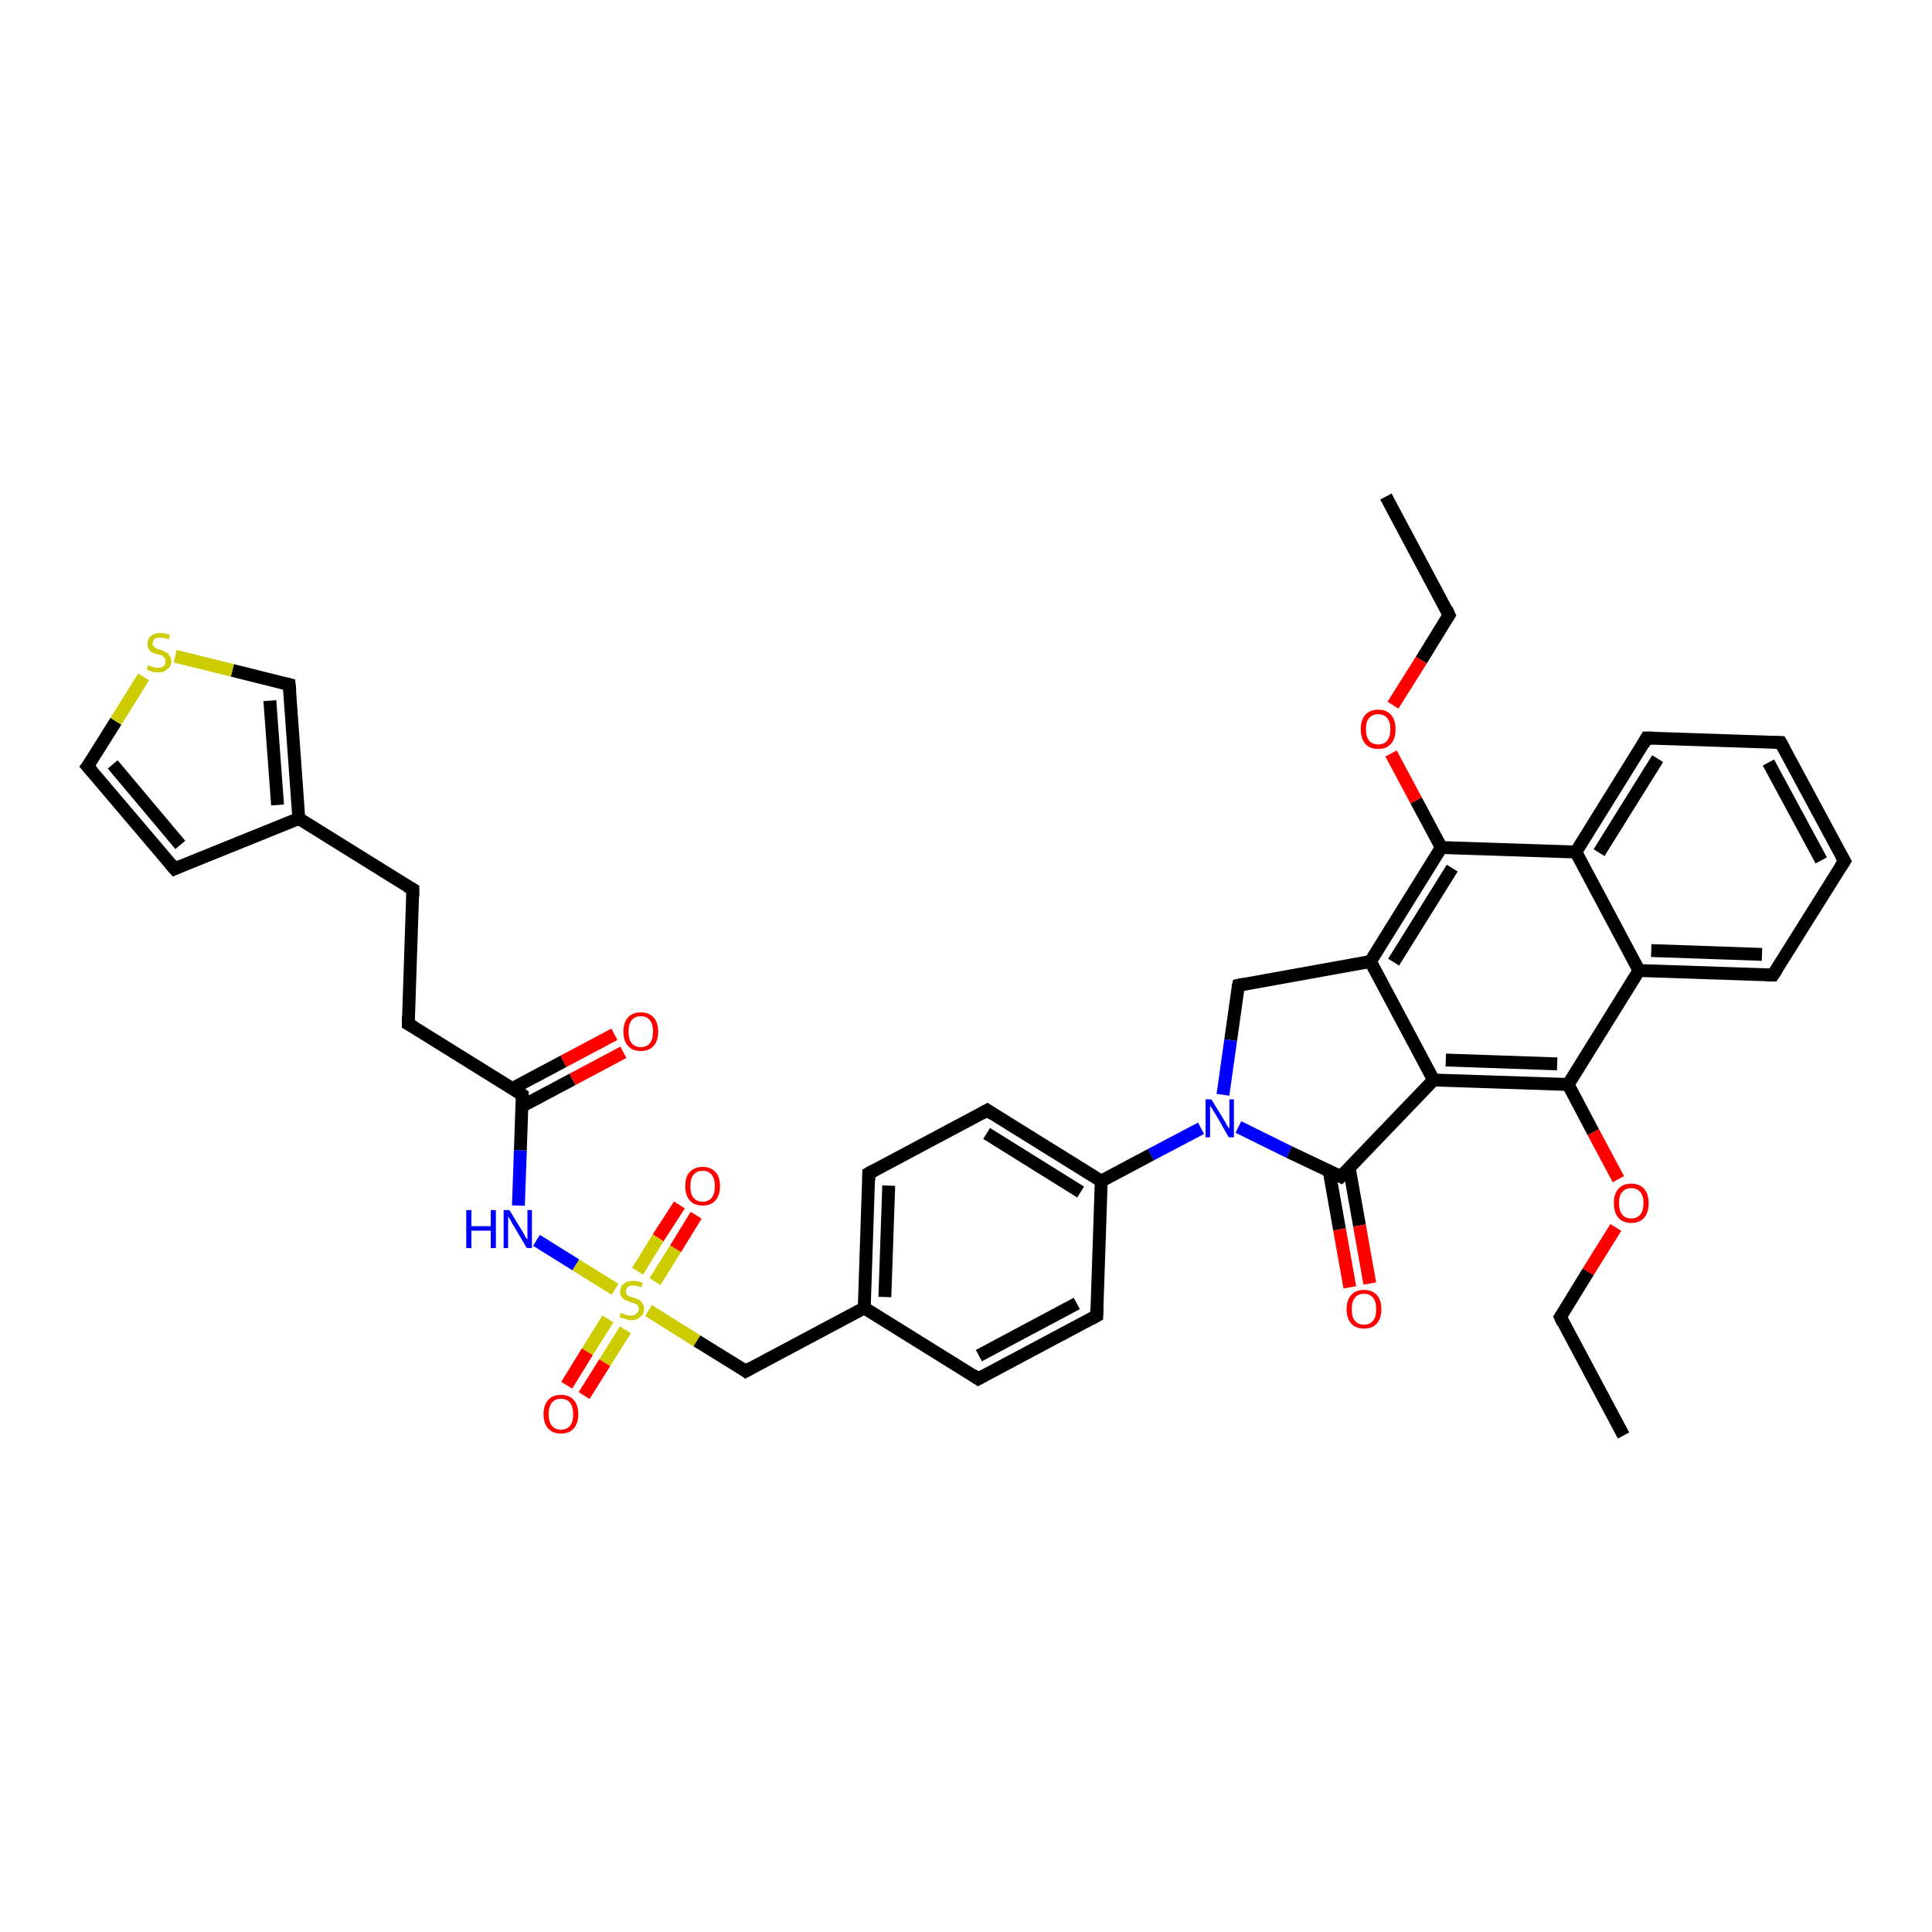 <?xml version='1.0' encoding='iso-8859-1'?>
<svg version='1.1' baseProfile='full'
              xmlns='http://www.w3.org/2000/svg'
                      xmlns:rdkit='http://www.rdkit.org/xml'
                      xmlns:xlink='http://www.w3.org/1999/xlink'
                  xml:space='preserve'
width='300px' height='300px' viewBox='0 0 300 300'>
<!-- END OF HEADER -->
<rect style='opacity:1.0;fill:#FFFFFF;stroke:none' width='300.0' height='300.0' x='0.0' y='0.0'> </rect>
<path class='bond-0 atom-0 atom-1' d='M 215.2,77.1 L 225.0,95.5' style='fill:none;fill-rule:evenodd;stroke:#000000;stroke-width:2.0px;stroke-linecap:butt;stroke-linejoin:miter;stroke-opacity:1' />
<path class='bond-1 atom-1 atom-2' d='M 225.0,95.5 L 220.7,102.5' style='fill:none;fill-rule:evenodd;stroke:#000000;stroke-width:2.0px;stroke-linecap:butt;stroke-linejoin:miter;stroke-opacity:1' />
<path class='bond-1 atom-1 atom-2' d='M 220.7,102.5 L 216.3,109.5' style='fill:none;fill-rule:evenodd;stroke:#FF0000;stroke-width:2.0px;stroke-linecap:butt;stroke-linejoin:miter;stroke-opacity:1' />
<path class='bond-2 atom-2 atom-3' d='M 216.0,117.0 L 219.9,124.3' style='fill:none;fill-rule:evenodd;stroke:#FF0000;stroke-width:2.0px;stroke-linecap:butt;stroke-linejoin:miter;stroke-opacity:1' />
<path class='bond-2 atom-2 atom-3' d='M 219.9,124.3 L 223.8,131.6' style='fill:none;fill-rule:evenodd;stroke:#000000;stroke-width:2.0px;stroke-linecap:butt;stroke-linejoin:miter;stroke-opacity:1' />
<path class='bond-3 atom-3 atom-4' d='M 223.8,131.6 L 212.8,149.3' style='fill:none;fill-rule:evenodd;stroke:#000000;stroke-width:2.0px;stroke-linecap:butt;stroke-linejoin:miter;stroke-opacity:1' />
<path class='bond-3 atom-3 atom-4' d='M 225.5,134.8 L 216.4,149.4' style='fill:none;fill-rule:evenodd;stroke:#000000;stroke-width:2.0px;stroke-linecap:butt;stroke-linejoin:miter;stroke-opacity:1' />
<path class='bond-4 atom-4 atom-5' d='M 212.8,149.3 L 192.3,153.0' style='fill:none;fill-rule:evenodd;stroke:#000000;stroke-width:2.0px;stroke-linecap:butt;stroke-linejoin:miter;stroke-opacity:1' />
<path class='bond-5 atom-5 atom-6' d='M 192.3,153.0 L 191.1,161.5' style='fill:none;fill-rule:evenodd;stroke:#000000;stroke-width:2.0px;stroke-linecap:butt;stroke-linejoin:miter;stroke-opacity:1' />
<path class='bond-5 atom-5 atom-6' d='M 191.1,161.5 L 189.9,170.0' style='fill:none;fill-rule:evenodd;stroke:#0000FF;stroke-width:2.0px;stroke-linecap:butt;stroke-linejoin:miter;stroke-opacity:1' />
<path class='bond-6 atom-6 atom-7' d='M 192.3,175.0 L 200.2,178.9' style='fill:none;fill-rule:evenodd;stroke:#0000FF;stroke-width:2.0px;stroke-linecap:butt;stroke-linejoin:miter;stroke-opacity:1' />
<path class='bond-6 atom-6 atom-7' d='M 200.2,178.9 L 208.2,182.7' style='fill:none;fill-rule:evenodd;stroke:#000000;stroke-width:2.0px;stroke-linecap:butt;stroke-linejoin:miter;stroke-opacity:1' />
<path class='bond-7 atom-7 atom-8' d='M 206.4,181.9 L 208.0,190.9' style='fill:none;fill-rule:evenodd;stroke:#000000;stroke-width:2.0px;stroke-linecap:butt;stroke-linejoin:miter;stroke-opacity:1' />
<path class='bond-7 atom-7 atom-8' d='M 208.0,190.9 L 209.6,199.9' style='fill:none;fill-rule:evenodd;stroke:#FF0000;stroke-width:2.0px;stroke-linecap:butt;stroke-linejoin:miter;stroke-opacity:1' />
<path class='bond-7 atom-7 atom-8' d='M 209.5,181.3 L 211.1,190.3' style='fill:none;fill-rule:evenodd;stroke:#000000;stroke-width:2.0px;stroke-linecap:butt;stroke-linejoin:miter;stroke-opacity:1' />
<path class='bond-7 atom-7 atom-8' d='M 211.1,190.3 L 212.7,199.3' style='fill:none;fill-rule:evenodd;stroke:#FF0000;stroke-width:2.0px;stroke-linecap:butt;stroke-linejoin:miter;stroke-opacity:1' />
<path class='bond-8 atom-7 atom-9' d='M 208.2,182.7 L 222.6,167.7' style='fill:none;fill-rule:evenodd;stroke:#000000;stroke-width:2.0px;stroke-linecap:butt;stroke-linejoin:miter;stroke-opacity:1' />
<path class='bond-9 atom-9 atom-10' d='M 222.6,167.7 L 243.5,168.4' style='fill:none;fill-rule:evenodd;stroke:#000000;stroke-width:2.0px;stroke-linecap:butt;stroke-linejoin:miter;stroke-opacity:1' />
<path class='bond-9 atom-9 atom-10' d='M 224.5,164.6 L 241.8,165.2' style='fill:none;fill-rule:evenodd;stroke:#000000;stroke-width:2.0px;stroke-linecap:butt;stroke-linejoin:miter;stroke-opacity:1' />
<path class='bond-10 atom-10 atom-11' d='M 243.5,168.4 L 247.4,175.8' style='fill:none;fill-rule:evenodd;stroke:#000000;stroke-width:2.0px;stroke-linecap:butt;stroke-linejoin:miter;stroke-opacity:1' />
<path class='bond-10 atom-10 atom-11' d='M 247.4,175.8 L 251.3,183.1' style='fill:none;fill-rule:evenodd;stroke:#FF0000;stroke-width:2.0px;stroke-linecap:butt;stroke-linejoin:miter;stroke-opacity:1' />
<path class='bond-11 atom-11 atom-12' d='M 250.9,190.6 L 246.6,197.5' style='fill:none;fill-rule:evenodd;stroke:#FF0000;stroke-width:2.0px;stroke-linecap:butt;stroke-linejoin:miter;stroke-opacity:1' />
<path class='bond-11 atom-11 atom-12' d='M 246.6,197.5 L 242.3,204.5' style='fill:none;fill-rule:evenodd;stroke:#000000;stroke-width:2.0px;stroke-linecap:butt;stroke-linejoin:miter;stroke-opacity:1' />
<path class='bond-12 atom-12 atom-13' d='M 242.3,204.5 L 252.1,222.9' style='fill:none;fill-rule:evenodd;stroke:#000000;stroke-width:2.0px;stroke-linecap:butt;stroke-linejoin:miter;stroke-opacity:1' />
<path class='bond-13 atom-10 atom-14' d='M 243.5,168.4 L 254.5,150.7' style='fill:none;fill-rule:evenodd;stroke:#000000;stroke-width:2.0px;stroke-linecap:butt;stroke-linejoin:miter;stroke-opacity:1' />
<path class='bond-14 atom-14 atom-15' d='M 254.5,150.7 L 275.3,151.4' style='fill:none;fill-rule:evenodd;stroke:#000000;stroke-width:2.0px;stroke-linecap:butt;stroke-linejoin:miter;stroke-opacity:1' />
<path class='bond-14 atom-14 atom-15' d='M 256.4,147.6 L 273.6,148.2' style='fill:none;fill-rule:evenodd;stroke:#000000;stroke-width:2.0px;stroke-linecap:butt;stroke-linejoin:miter;stroke-opacity:1' />
<path class='bond-15 atom-15 atom-16' d='M 275.3,151.4 L 286.4,133.7' style='fill:none;fill-rule:evenodd;stroke:#000000;stroke-width:2.0px;stroke-linecap:butt;stroke-linejoin:miter;stroke-opacity:1' />
<path class='bond-16 atom-16 atom-17' d='M 286.4,133.7 L 276.5,115.3' style='fill:none;fill-rule:evenodd;stroke:#000000;stroke-width:2.0px;stroke-linecap:butt;stroke-linejoin:miter;stroke-opacity:1' />
<path class='bond-16 atom-16 atom-17' d='M 282.8,133.6 L 274.6,118.4' style='fill:none;fill-rule:evenodd;stroke:#000000;stroke-width:2.0px;stroke-linecap:butt;stroke-linejoin:miter;stroke-opacity:1' />
<path class='bond-17 atom-17 atom-18' d='M 276.5,115.3 L 255.7,114.6' style='fill:none;fill-rule:evenodd;stroke:#000000;stroke-width:2.0px;stroke-linecap:butt;stroke-linejoin:miter;stroke-opacity:1' />
<path class='bond-18 atom-18 atom-19' d='M 255.7,114.6 L 244.7,132.3' style='fill:none;fill-rule:evenodd;stroke:#000000;stroke-width:2.0px;stroke-linecap:butt;stroke-linejoin:miter;stroke-opacity:1' />
<path class='bond-18 atom-18 atom-19' d='M 257.4,117.8 L 248.3,132.4' style='fill:none;fill-rule:evenodd;stroke:#000000;stroke-width:2.0px;stroke-linecap:butt;stroke-linejoin:miter;stroke-opacity:1' />
<path class='bond-19 atom-6 atom-20' d='M 186.5,175.2 L 178.7,179.3' style='fill:none;fill-rule:evenodd;stroke:#0000FF;stroke-width:2.0px;stroke-linecap:butt;stroke-linejoin:miter;stroke-opacity:1' />
<path class='bond-19 atom-6 atom-20' d='M 178.7,179.3 L 171.0,183.4' style='fill:none;fill-rule:evenodd;stroke:#000000;stroke-width:2.0px;stroke-linecap:butt;stroke-linejoin:miter;stroke-opacity:1' />
<path class='bond-20 atom-20 atom-21' d='M 171.0,183.4 L 153.3,172.4' style='fill:none;fill-rule:evenodd;stroke:#000000;stroke-width:2.0px;stroke-linecap:butt;stroke-linejoin:miter;stroke-opacity:1' />
<path class='bond-20 atom-20 atom-21' d='M 167.8,185.1 L 153.2,176.0' style='fill:none;fill-rule:evenodd;stroke:#000000;stroke-width:2.0px;stroke-linecap:butt;stroke-linejoin:miter;stroke-opacity:1' />
<path class='bond-21 atom-21 atom-22' d='M 153.3,172.4 L 134.9,182.2' style='fill:none;fill-rule:evenodd;stroke:#000000;stroke-width:2.0px;stroke-linecap:butt;stroke-linejoin:miter;stroke-opacity:1' />
<path class='bond-22 atom-22 atom-23' d='M 134.9,182.2 L 134.2,203.1' style='fill:none;fill-rule:evenodd;stroke:#000000;stroke-width:2.0px;stroke-linecap:butt;stroke-linejoin:miter;stroke-opacity:1' />
<path class='bond-22 atom-22 atom-23' d='M 138.0,184.1 L 137.4,201.4' style='fill:none;fill-rule:evenodd;stroke:#000000;stroke-width:2.0px;stroke-linecap:butt;stroke-linejoin:miter;stroke-opacity:1' />
<path class='bond-23 atom-23 atom-24' d='M 134.2,203.1 L 115.8,212.9' style='fill:none;fill-rule:evenodd;stroke:#000000;stroke-width:2.0px;stroke-linecap:butt;stroke-linejoin:miter;stroke-opacity:1' />
<path class='bond-24 atom-24 atom-25' d='M 115.8,212.9 L 108.2,208.2' style='fill:none;fill-rule:evenodd;stroke:#000000;stroke-width:2.0px;stroke-linecap:butt;stroke-linejoin:miter;stroke-opacity:1' />
<path class='bond-24 atom-24 atom-25' d='M 108.2,208.2 L 100.7,203.5' style='fill:none;fill-rule:evenodd;stroke:#CCCC00;stroke-width:2.0px;stroke-linecap:butt;stroke-linejoin:miter;stroke-opacity:1' />
<path class='bond-25 atom-25 atom-26' d='M 94.4,204.8 L 91.2,209.9' style='fill:none;fill-rule:evenodd;stroke:#CCCC00;stroke-width:2.0px;stroke-linecap:butt;stroke-linejoin:miter;stroke-opacity:1' />
<path class='bond-25 atom-25 atom-26' d='M 91.2,209.9 L 88.0,215.1' style='fill:none;fill-rule:evenodd;stroke:#FF0000;stroke-width:2.0px;stroke-linecap:butt;stroke-linejoin:miter;stroke-opacity:1' />
<path class='bond-25 atom-25 atom-26' d='M 97.1,206.5 L 93.9,211.6' style='fill:none;fill-rule:evenodd;stroke:#CCCC00;stroke-width:2.0px;stroke-linecap:butt;stroke-linejoin:miter;stroke-opacity:1' />
<path class='bond-25 atom-25 atom-26' d='M 93.9,211.6 L 90.7,216.7' style='fill:none;fill-rule:evenodd;stroke:#FF0000;stroke-width:2.0px;stroke-linecap:butt;stroke-linejoin:miter;stroke-opacity:1' />
<path class='bond-26 atom-25 atom-27' d='M 101.7,199.0 L 104.9,193.9' style='fill:none;fill-rule:evenodd;stroke:#CCCC00;stroke-width:2.0px;stroke-linecap:butt;stroke-linejoin:miter;stroke-opacity:1' />
<path class='bond-26 atom-25 atom-27' d='M 104.9,193.9 L 108.1,188.7' style='fill:none;fill-rule:evenodd;stroke:#FF0000;stroke-width:2.0px;stroke-linecap:butt;stroke-linejoin:miter;stroke-opacity:1' />
<path class='bond-26 atom-25 atom-27' d='M 99.0,197.4 L 102.2,192.2' style='fill:none;fill-rule:evenodd;stroke:#CCCC00;stroke-width:2.0px;stroke-linecap:butt;stroke-linejoin:miter;stroke-opacity:1' />
<path class='bond-26 atom-25 atom-27' d='M 102.2,192.2 L 105.5,187.1' style='fill:none;fill-rule:evenodd;stroke:#FF0000;stroke-width:2.0px;stroke-linecap:butt;stroke-linejoin:miter;stroke-opacity:1' />
<path class='bond-27 atom-25 atom-28' d='M 95.5,200.2 L 89.4,196.4' style='fill:none;fill-rule:evenodd;stroke:#CCCC00;stroke-width:2.0px;stroke-linecap:butt;stroke-linejoin:miter;stroke-opacity:1' />
<path class='bond-27 atom-25 atom-28' d='M 89.4,196.4 L 83.3,192.6' style='fill:none;fill-rule:evenodd;stroke:#0000FF;stroke-width:2.0px;stroke-linecap:butt;stroke-linejoin:miter;stroke-opacity:1' />
<path class='bond-28 atom-28 atom-29' d='M 80.5,187.2 L 80.8,178.6' style='fill:none;fill-rule:evenodd;stroke:#0000FF;stroke-width:2.0px;stroke-linecap:butt;stroke-linejoin:miter;stroke-opacity:1' />
<path class='bond-28 atom-28 atom-29' d='M 80.8,178.6 L 81.1,170.0' style='fill:none;fill-rule:evenodd;stroke:#000000;stroke-width:2.0px;stroke-linecap:butt;stroke-linejoin:miter;stroke-opacity:1' />
<path class='bond-29 atom-29 atom-30' d='M 81.0,171.8 L 88.9,167.6' style='fill:none;fill-rule:evenodd;stroke:#000000;stroke-width:2.0px;stroke-linecap:butt;stroke-linejoin:miter;stroke-opacity:1' />
<path class='bond-29 atom-29 atom-30' d='M 88.9,167.6 L 96.8,163.4' style='fill:none;fill-rule:evenodd;stroke:#FF0000;stroke-width:2.0px;stroke-linecap:butt;stroke-linejoin:miter;stroke-opacity:1' />
<path class='bond-29 atom-29 atom-30' d='M 79.6,169.0 L 87.5,164.8' style='fill:none;fill-rule:evenodd;stroke:#000000;stroke-width:2.0px;stroke-linecap:butt;stroke-linejoin:miter;stroke-opacity:1' />
<path class='bond-29 atom-29 atom-30' d='M 87.5,164.8 L 95.4,160.6' style='fill:none;fill-rule:evenodd;stroke:#FF0000;stroke-width:2.0px;stroke-linecap:butt;stroke-linejoin:miter;stroke-opacity:1' />
<path class='bond-30 atom-29 atom-31' d='M 81.1,170.0 L 63.4,159.0' style='fill:none;fill-rule:evenodd;stroke:#000000;stroke-width:2.0px;stroke-linecap:butt;stroke-linejoin:miter;stroke-opacity:1' />
<path class='bond-31 atom-31 atom-32' d='M 63.4,159.0 L 64.1,138.1' style='fill:none;fill-rule:evenodd;stroke:#000000;stroke-width:2.0px;stroke-linecap:butt;stroke-linejoin:miter;stroke-opacity:1' />
<path class='bond-32 atom-32 atom-33' d='M 64.1,138.1 L 46.4,127.1' style='fill:none;fill-rule:evenodd;stroke:#000000;stroke-width:2.0px;stroke-linecap:butt;stroke-linejoin:miter;stroke-opacity:1' />
<path class='bond-33 atom-33 atom-34' d='M 46.4,127.1 L 27.1,134.9' style='fill:none;fill-rule:evenodd;stroke:#000000;stroke-width:2.0px;stroke-linecap:butt;stroke-linejoin:miter;stroke-opacity:1' />
<path class='bond-34 atom-34 atom-35' d='M 27.1,134.9 L 13.6,119.0' style='fill:none;fill-rule:evenodd;stroke:#000000;stroke-width:2.0px;stroke-linecap:butt;stroke-linejoin:miter;stroke-opacity:1' />
<path class='bond-34 atom-34 atom-35' d='M 28.0,131.2 L 17.5,118.7' style='fill:none;fill-rule:evenodd;stroke:#000000;stroke-width:2.0px;stroke-linecap:butt;stroke-linejoin:miter;stroke-opacity:1' />
<path class='bond-35 atom-35 atom-36' d='M 13.6,119.0 L 18.0,112.0' style='fill:none;fill-rule:evenodd;stroke:#000000;stroke-width:2.0px;stroke-linecap:butt;stroke-linejoin:miter;stroke-opacity:1' />
<path class='bond-35 atom-35 atom-36' d='M 18.0,112.0 L 22.3,105.1' style='fill:none;fill-rule:evenodd;stroke:#CCCC00;stroke-width:2.0px;stroke-linecap:butt;stroke-linejoin:miter;stroke-opacity:1' />
<path class='bond-36 atom-36 atom-37' d='M 27.2,101.9 L 36.1,104.1' style='fill:none;fill-rule:evenodd;stroke:#CCCC00;stroke-width:2.0px;stroke-linecap:butt;stroke-linejoin:miter;stroke-opacity:1' />
<path class='bond-36 atom-36 atom-37' d='M 36.1,104.1 L 44.9,106.3' style='fill:none;fill-rule:evenodd;stroke:#000000;stroke-width:2.0px;stroke-linecap:butt;stroke-linejoin:miter;stroke-opacity:1' />
<path class='bond-37 atom-23 atom-38' d='M 134.2,203.1 L 151.9,214.1' style='fill:none;fill-rule:evenodd;stroke:#000000;stroke-width:2.0px;stroke-linecap:butt;stroke-linejoin:miter;stroke-opacity:1' />
<path class='bond-38 atom-38 atom-39' d='M 151.9,214.1 L 170.3,204.3' style='fill:none;fill-rule:evenodd;stroke:#000000;stroke-width:2.0px;stroke-linecap:butt;stroke-linejoin:miter;stroke-opacity:1' />
<path class='bond-38 atom-38 atom-39' d='M 152.0,210.5 L 167.2,202.4' style='fill:none;fill-rule:evenodd;stroke:#000000;stroke-width:2.0px;stroke-linecap:butt;stroke-linejoin:miter;stroke-opacity:1' />
<path class='bond-39 atom-19 atom-3' d='M 244.7,132.3 L 223.8,131.6' style='fill:none;fill-rule:evenodd;stroke:#000000;stroke-width:2.0px;stroke-linecap:butt;stroke-linejoin:miter;stroke-opacity:1' />
<path class='bond-40 atom-39 atom-20' d='M 170.3,204.3 L 171.0,183.4' style='fill:none;fill-rule:evenodd;stroke:#000000;stroke-width:2.0px;stroke-linecap:butt;stroke-linejoin:miter;stroke-opacity:1' />
<path class='bond-41 atom-9 atom-4' d='M 222.6,167.7 L 212.8,149.3' style='fill:none;fill-rule:evenodd;stroke:#000000;stroke-width:2.0px;stroke-linecap:butt;stroke-linejoin:miter;stroke-opacity:1' />
<path class='bond-42 atom-19 atom-14' d='M 244.7,132.3 L 254.5,150.7' style='fill:none;fill-rule:evenodd;stroke:#000000;stroke-width:2.0px;stroke-linecap:butt;stroke-linejoin:miter;stroke-opacity:1' />
<path class='bond-43 atom-37 atom-33' d='M 44.9,106.3 L 46.4,127.1' style='fill:none;fill-rule:evenodd;stroke:#000000;stroke-width:2.0px;stroke-linecap:butt;stroke-linejoin:miter;stroke-opacity:1' />
<path class='bond-43 atom-37 atom-33' d='M 41.9,108.8 L 43.1,125.0' style='fill:none;fill-rule:evenodd;stroke:#000000;stroke-width:2.0px;stroke-linecap:butt;stroke-linejoin:miter;stroke-opacity:1' />
<path d='M 224.6,94.6 L 225.0,95.5 L 224.8,95.8' style='fill:none;stroke:#000000;stroke-width:2.0px;stroke-linecap:butt;stroke-linejoin:miter;stroke-opacity:1;' />
<path d='M 193.3,152.8 L 192.3,153.0 L 192.2,153.4' style='fill:none;stroke:#000000;stroke-width:2.0px;stroke-linecap:butt;stroke-linejoin:miter;stroke-opacity:1;' />
<path d='M 207.8,182.5 L 208.2,182.7 L 208.9,182.0' style='fill:none;stroke:#000000;stroke-width:2.0px;stroke-linecap:butt;stroke-linejoin:miter;stroke-opacity:1;' />
<path d='M 242.5,204.2 L 242.3,204.5 L 242.7,205.4' style='fill:none;stroke:#000000;stroke-width:2.0px;stroke-linecap:butt;stroke-linejoin:miter;stroke-opacity:1;' />
<path d='M 274.3,151.4 L 275.3,151.4 L 275.9,150.5' style='fill:none;stroke:#000000;stroke-width:2.0px;stroke-linecap:butt;stroke-linejoin:miter;stroke-opacity:1;' />
<path d='M 285.8,134.6 L 286.4,133.7 L 285.9,132.8' style='fill:none;stroke:#000000;stroke-width:2.0px;stroke-linecap:butt;stroke-linejoin:miter;stroke-opacity:1;' />
<path d='M 277.0,116.2 L 276.5,115.3 L 275.5,115.3' style='fill:none;stroke:#000000;stroke-width:2.0px;stroke-linecap:butt;stroke-linejoin:miter;stroke-opacity:1;' />
<path d='M 256.7,114.6 L 255.7,114.6 L 255.2,115.5' style='fill:none;stroke:#000000;stroke-width:2.0px;stroke-linecap:butt;stroke-linejoin:miter;stroke-opacity:1;' />
<path d='M 154.2,173.0 L 153.3,172.4 L 152.4,172.9' style='fill:none;stroke:#000000;stroke-width:2.0px;stroke-linecap:butt;stroke-linejoin:miter;stroke-opacity:1;' />
<path d='M 135.8,181.7 L 134.9,182.2 L 134.9,183.3' style='fill:none;stroke:#000000;stroke-width:2.0px;stroke-linecap:butt;stroke-linejoin:miter;stroke-opacity:1;' />
<path d='M 116.7,212.4 L 115.8,212.9 L 115.4,212.6' style='fill:none;stroke:#000000;stroke-width:2.0px;stroke-linecap:butt;stroke-linejoin:miter;stroke-opacity:1;' />
<path d='M 81.1,170.4 L 81.1,170.0 L 80.2,169.4' style='fill:none;stroke:#000000;stroke-width:2.0px;stroke-linecap:butt;stroke-linejoin:miter;stroke-opacity:1;' />
<path d='M 64.3,159.5 L 63.4,159.0 L 63.4,157.9' style='fill:none;stroke:#000000;stroke-width:2.0px;stroke-linecap:butt;stroke-linejoin:miter;stroke-opacity:1;' />
<path d='M 64.1,139.2 L 64.1,138.1 L 63.2,137.6' style='fill:none;stroke:#000000;stroke-width:2.0px;stroke-linecap:butt;stroke-linejoin:miter;stroke-opacity:1;' />
<path d='M 28.0,134.5 L 27.1,134.9 L 26.4,134.1' style='fill:none;stroke:#000000;stroke-width:2.0px;stroke-linecap:butt;stroke-linejoin:miter;stroke-opacity:1;' />
<path d='M 14.3,119.8 L 13.6,119.0 L 13.9,118.6' style='fill:none;stroke:#000000;stroke-width:2.0px;stroke-linecap:butt;stroke-linejoin:miter;stroke-opacity:1;' />
<path d='M 44.5,106.2 L 44.9,106.3 L 45.0,107.3' style='fill:none;stroke:#000000;stroke-width:2.0px;stroke-linecap:butt;stroke-linejoin:miter;stroke-opacity:1;' />
<path d='M 151.0,213.5 L 151.9,214.1 L 152.8,213.6' style='fill:none;stroke:#000000;stroke-width:2.0px;stroke-linecap:butt;stroke-linejoin:miter;stroke-opacity:1;' />
<path d='M 169.4,204.8 L 170.3,204.3 L 170.3,203.2' style='fill:none;stroke:#000000;stroke-width:2.0px;stroke-linecap:butt;stroke-linejoin:miter;stroke-opacity:1;' />
<path class='atom-2' d='M 211.3 113.2
Q 211.3 111.8, 212.0 111.0
Q 212.7 110.2, 214.0 110.2
Q 215.3 110.2, 216.0 111.0
Q 216.7 111.8, 216.7 113.2
Q 216.7 114.7, 216.0 115.5
Q 215.3 116.3, 214.0 116.3
Q 212.7 116.3, 212.0 115.5
Q 211.3 114.7, 211.3 113.2
M 214.0 115.6
Q 214.9 115.6, 215.4 115.0
Q 215.9 114.4, 215.9 113.2
Q 215.9 112.1, 215.4 111.5
Q 214.9 110.9, 214.0 110.9
Q 213.1 110.9, 212.6 111.5
Q 212.1 112.0, 212.1 113.2
Q 212.1 114.4, 212.6 115.0
Q 213.1 115.6, 214.0 115.6
' fill='#FF0000'/>
<path class='atom-6' d='M 188.1 170.7
L 190.0 173.8
Q 190.2 174.1, 190.5 174.7
Q 190.8 175.2, 190.9 175.2
L 190.9 170.7
L 191.6 170.7
L 191.6 176.6
L 190.8 176.6
L 188.8 173.1
Q 188.5 172.7, 188.3 172.3
Q 188.0 171.8, 187.9 171.7
L 187.9 176.6
L 187.2 176.6
L 187.2 170.7
L 188.1 170.7
' fill='#0000FF'/>
<path class='atom-8' d='M 209.1 203.3
Q 209.1 201.9, 209.8 201.1
Q 210.5 200.3, 211.8 200.3
Q 213.1 200.3, 213.8 201.1
Q 214.5 201.9, 214.5 203.3
Q 214.5 204.7, 213.8 205.5
Q 213.1 206.3, 211.8 206.3
Q 210.5 206.3, 209.8 205.5
Q 209.1 204.7, 209.1 203.3
M 211.8 205.7
Q 212.7 205.7, 213.2 205.1
Q 213.7 204.5, 213.7 203.3
Q 213.7 202.1, 213.2 201.5
Q 212.7 200.9, 211.8 200.9
Q 210.9 200.9, 210.4 201.5
Q 209.9 202.1, 209.9 203.3
Q 209.9 204.5, 210.4 205.1
Q 210.9 205.7, 211.8 205.7
' fill='#FF0000'/>
<path class='atom-11' d='M 250.6 186.8
Q 250.6 185.4, 251.3 184.6
Q 252.0 183.8, 253.3 183.8
Q 254.6 183.8, 255.3 184.6
Q 256.0 185.4, 256.0 186.8
Q 256.0 188.3, 255.3 189.1
Q 254.6 189.9, 253.3 189.9
Q 252.0 189.9, 251.3 189.1
Q 250.6 188.3, 250.6 186.8
M 253.3 189.2
Q 254.2 189.2, 254.7 188.6
Q 255.2 188.0, 255.2 186.8
Q 255.2 185.7, 254.7 185.1
Q 254.2 184.5, 253.3 184.5
Q 252.4 184.5, 251.9 185.1
Q 251.4 185.6, 251.4 186.8
Q 251.4 188.0, 251.9 188.6
Q 252.4 189.2, 253.3 189.2
' fill='#FF0000'/>
<path class='atom-25' d='M 96.4 203.9
Q 96.5 203.9, 96.8 204.0
Q 97.0 204.1, 97.3 204.2
Q 97.7 204.3, 98.0 204.3
Q 98.5 204.3, 98.8 204.0
Q 99.2 203.7, 99.2 203.3
Q 99.2 202.9, 99.0 202.7
Q 98.8 202.5, 98.6 202.4
Q 98.3 202.3, 97.9 202.2
Q 97.4 202.0, 97.1 201.9
Q 96.8 201.7, 96.5 201.4
Q 96.3 201.1, 96.3 200.6
Q 96.3 199.8, 96.8 199.4
Q 97.3 198.9, 98.3 198.9
Q 99.0 198.9, 99.8 199.2
L 99.6 199.9
Q 98.9 199.6, 98.4 199.6
Q 97.8 199.6, 97.5 199.8
Q 97.2 200.1, 97.2 200.5
Q 97.2 200.8, 97.3 201.0
Q 97.5 201.2, 97.7 201.3
Q 98.0 201.4, 98.4 201.5
Q 98.9 201.7, 99.2 201.8
Q 99.5 202.0, 99.8 202.4
Q 100.0 202.7, 100.0 203.3
Q 100.0 204.1, 99.4 204.5
Q 98.9 205.0, 98.0 205.0
Q 97.5 205.0, 97.1 204.8
Q 96.7 204.7, 96.2 204.5
L 96.4 203.9
' fill='#CCCC00'/>
<path class='atom-26' d='M 84.4 219.6
Q 84.4 218.2, 85.1 217.4
Q 85.8 216.6, 87.1 216.6
Q 88.4 216.6, 89.1 217.4
Q 89.8 218.2, 89.8 219.6
Q 89.8 221.0, 89.1 221.8
Q 88.4 222.6, 87.1 222.6
Q 85.8 222.6, 85.1 221.8
Q 84.4 221.0, 84.4 219.6
M 87.1 222.0
Q 88.0 222.0, 88.5 221.4
Q 89.0 220.8, 89.0 219.6
Q 89.0 218.4, 88.5 217.8
Q 88.0 217.2, 87.1 217.2
Q 86.2 217.2, 85.7 217.8
Q 85.2 218.4, 85.2 219.6
Q 85.2 220.8, 85.7 221.4
Q 86.2 222.0, 87.1 222.0
' fill='#FF0000'/>
<path class='atom-27' d='M 106.4 184.2
Q 106.4 182.7, 107.1 182.0
Q 107.8 181.2, 109.1 181.2
Q 110.4 181.2, 111.1 182.0
Q 111.8 182.7, 111.8 184.2
Q 111.8 185.6, 111.1 186.4
Q 110.4 187.2, 109.1 187.2
Q 107.8 187.2, 107.1 186.4
Q 106.4 185.6, 106.4 184.2
M 109.1 186.6
Q 110.0 186.6, 110.5 186.0
Q 111.0 185.4, 111.0 184.2
Q 111.0 183.0, 110.5 182.4
Q 110.0 181.8, 109.1 181.8
Q 108.2 181.8, 107.7 182.4
Q 107.2 183.0, 107.2 184.2
Q 107.2 185.4, 107.7 186.0
Q 108.2 186.6, 109.1 186.6
' fill='#FF0000'/>
<path class='atom-28' d='M 72.4 187.9
L 73.2 187.9
L 73.2 190.4
L 76.2 190.4
L 76.2 187.9
L 77.0 187.9
L 77.0 193.8
L 76.2 193.8
L 76.2 191.1
L 73.2 191.1
L 73.2 193.8
L 72.4 193.8
L 72.4 187.9
' fill='#0000FF'/>
<path class='atom-28' d='M 79.1 187.9
L 81.0 191.0
Q 81.2 191.3, 81.5 191.9
Q 81.8 192.4, 81.9 192.5
L 81.9 187.9
L 82.6 187.9
L 82.6 193.8
L 81.8 193.8
L 79.8 190.4
Q 79.5 190.0, 79.3 189.5
Q 79.0 189.0, 78.9 188.9
L 78.9 193.8
L 78.2 193.8
L 78.2 187.9
L 79.1 187.9
' fill='#0000FF'/>
<path class='atom-30' d='M 96.8 160.2
Q 96.8 158.8, 97.5 158.0
Q 98.2 157.2, 99.5 157.2
Q 100.8 157.2, 101.5 158.0
Q 102.2 158.8, 102.2 160.2
Q 102.2 161.6, 101.5 162.4
Q 100.8 163.2, 99.5 163.2
Q 98.2 163.2, 97.5 162.4
Q 96.8 161.6, 96.8 160.2
M 99.5 162.6
Q 100.4 162.6, 100.9 162.0
Q 101.4 161.4, 101.4 160.2
Q 101.4 159.0, 100.9 158.4
Q 100.4 157.8, 99.5 157.8
Q 98.6 157.8, 98.1 158.4
Q 97.6 159.0, 97.6 160.2
Q 97.6 161.4, 98.1 162.0
Q 98.6 162.6, 99.5 162.6
' fill='#FF0000'/>
<path class='atom-36' d='M 23.0 103.3
Q 23.1 103.3, 23.3 103.4
Q 23.6 103.6, 23.9 103.6
Q 24.2 103.7, 24.5 103.7
Q 25.1 103.7, 25.4 103.4
Q 25.7 103.2, 25.7 102.7
Q 25.7 102.4, 25.6 102.2
Q 25.4 102.0, 25.2 101.8
Q 24.9 101.7, 24.5 101.6
Q 24.0 101.5, 23.6 101.3
Q 23.3 101.2, 23.1 100.8
Q 22.9 100.5, 22.9 100.0
Q 22.9 99.2, 23.4 98.8
Q 23.9 98.3, 24.9 98.3
Q 25.6 98.3, 26.4 98.6
L 26.2 99.3
Q 25.5 99.0, 24.9 99.0
Q 24.4 99.0, 24.0 99.2
Q 23.7 99.5, 23.7 99.9
Q 23.7 100.2, 23.9 100.4
Q 24.1 100.6, 24.3 100.7
Q 24.5 100.8, 24.9 100.9
Q 25.5 101.1, 25.8 101.3
Q 26.1 101.4, 26.3 101.8
Q 26.6 102.1, 26.6 102.7
Q 26.6 103.5, 26.0 103.9
Q 25.5 104.4, 24.6 104.4
Q 24.0 104.4, 23.6 104.3
Q 23.2 104.1, 22.8 104.0
L 23.0 103.3
' fill='#CCCC00'/>
</svg>
